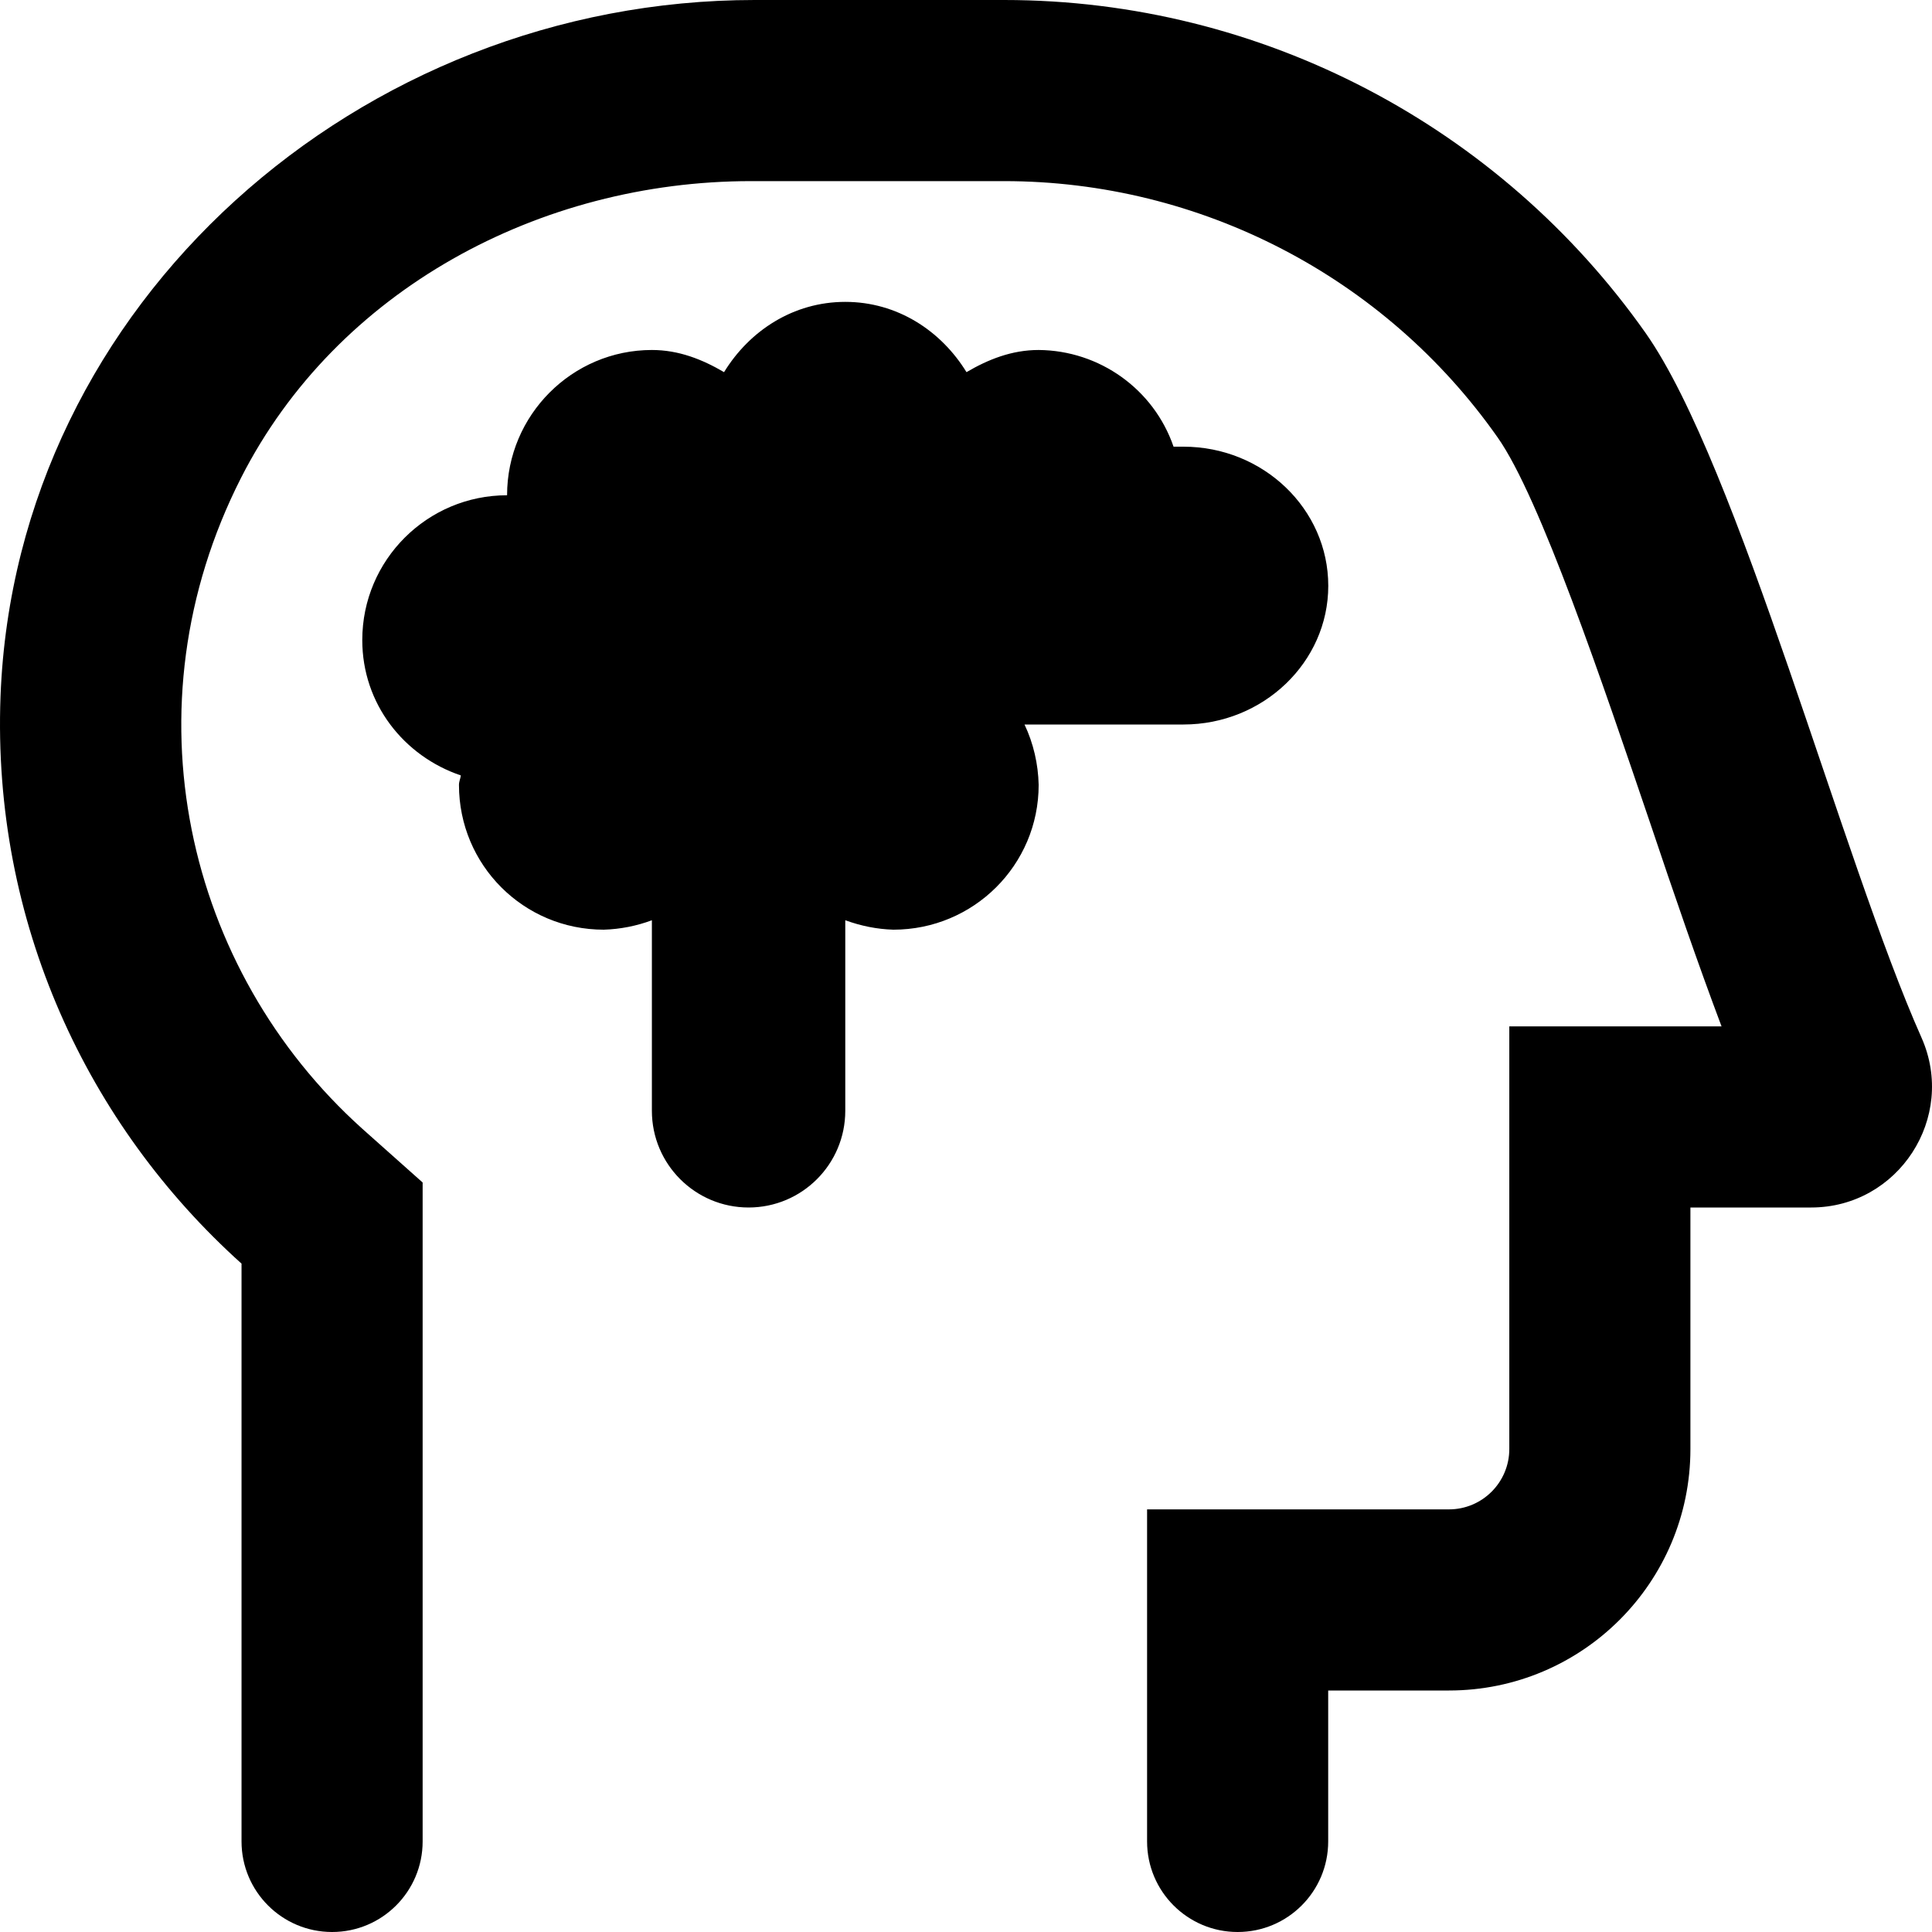 <svg xmlns="http://www.w3.org/2000/svg" viewBox="0 0 512 512"><!-- Font Awesome Pro 6.0.0-alpha2 by @fontawesome - https://fontawesome.com License - https://fontawesome.com/license (Commercial License) --><path d="M313.631 192C334.756 192 352.006 175.5 352.006 155.25C352.006 134.875 334.756 118.375 313.631 118.375H311.006C305.756 103.125 291.381 92.875 275.256 92.75C268.131 92.75 261.881 95.25 256.131 98.625C249.381 87.625 237.756 80 224.006 80S198.631 87.625 191.881 98.625C186.131 95.25 179.881 92.75 172.756 92.75C151.631 92.75 134.381 110 134.381 131.25C113.256 131.25 96.006 148.375 96.006 169.625C96.006 186.5 107.006 200.375 122.131 205.5C122.006 206.375 121.631 207.125 121.631 208C121.631 229.25 138.756 246.375 160.006 246.375C164.381 246.25 168.756 245.375 172.756 243.875V294.375C172.756 308.527 184.229 320 198.381 320S224.006 308.527 224.006 294.375V243.875C228.131 245.375 232.381 246.25 236.756 246.375C258.006 246.375 275.256 229.25 275.256 208C275.131 202.5 273.881 197 271.506 192H313.631ZM509.223 275C488.223 227.875 460.727 123.25 436.104 88.25C397.606 33.625 334.487 0 266.117 0H199.998C95.506 0 4.139 80.125 0.139 184.5C-2.111 244.375 23.137 298.125 64.008 334.875V488C64.008 501.256 74.754 512 88.008 512C101.26 512 112.004 501.256 112.004 488.002V313.375L96.006 299.125C49.135 257 33.012 187.375 63.883 126.625C89.256 76.75 143.127 48 198.998 48H266.117C318.114 48 366.985 73.375 396.856 115.875C408.106 131.75 424.854 181.5 437.229 217.875C443.727 237.25 450.102 255.75 456.227 272H399.981V384C399.981 392.836 392.817 400 383.981 400H303.989V488C303.989 501.256 314.733 512 327.989 512C341.24 512 351.985 501.256 351.985 488.002V448H383.983C419.326 448 447.977 419.348 447.977 384.004V320H479.975C503.098 320 518.596 296.125 509.223 275Z"/></svg>